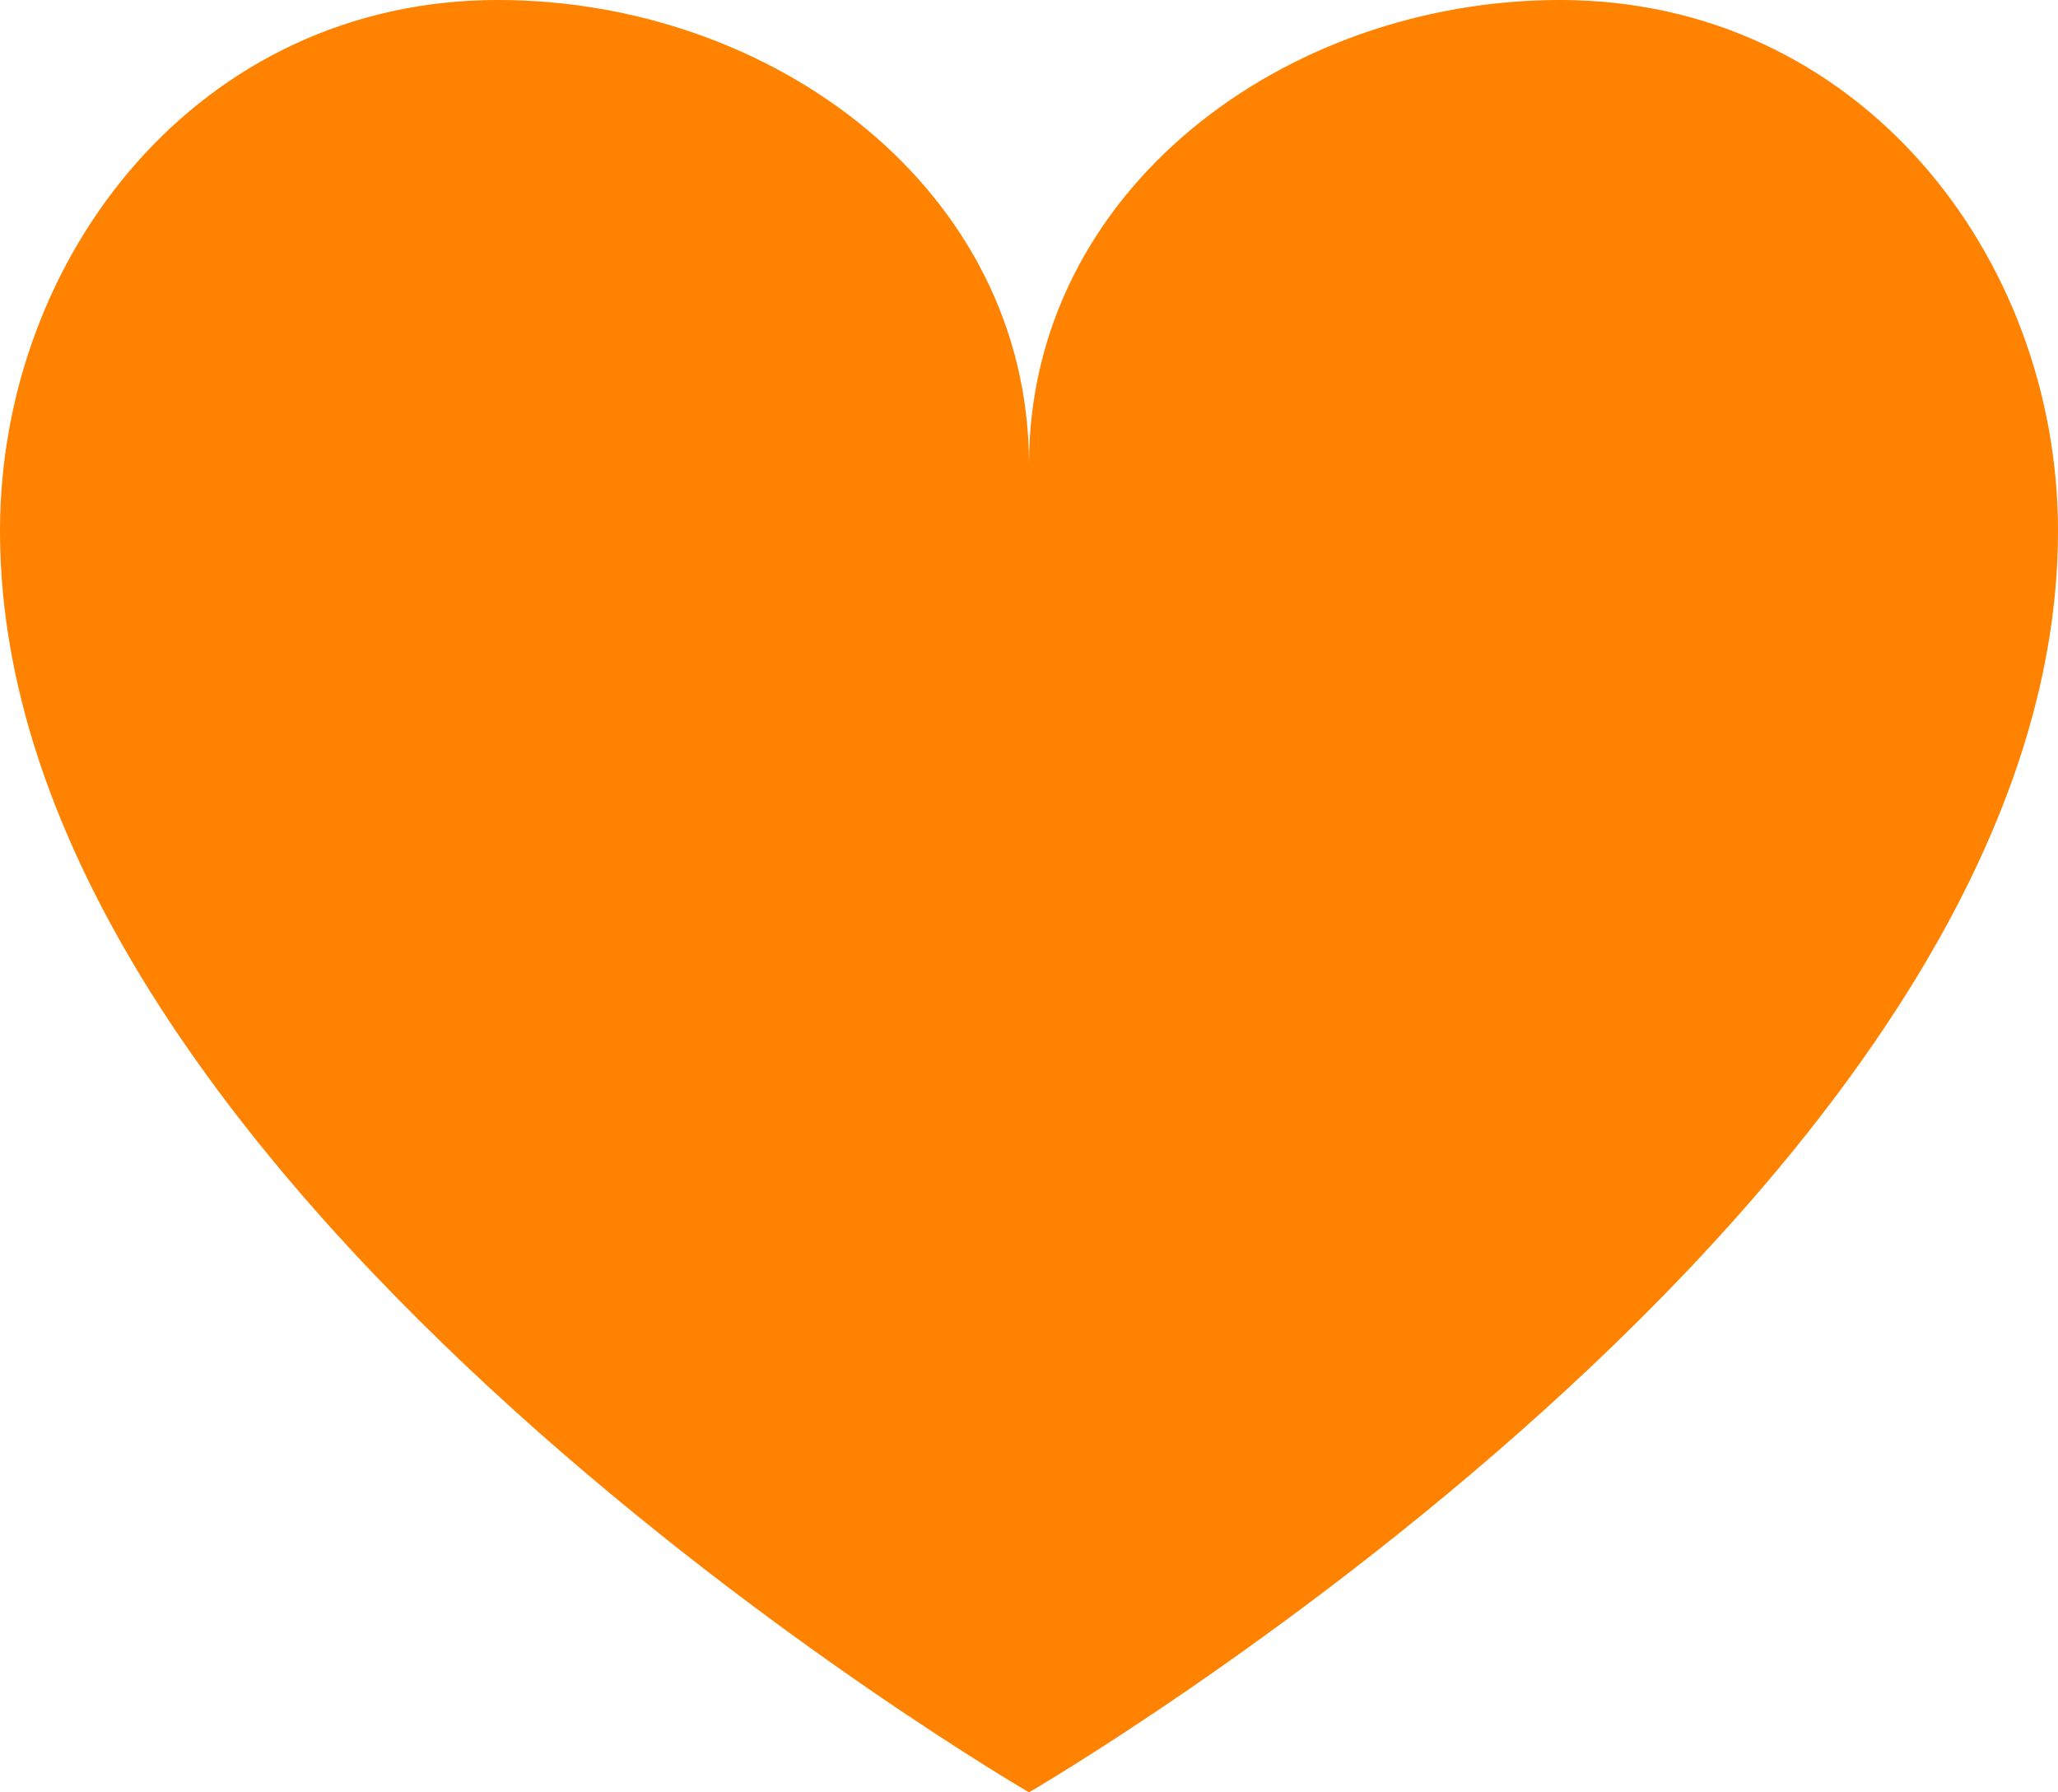 <?xml version="1.0" encoding="UTF-8"?>
<svg xmlns="http://www.w3.org/2000/svg" width="45.926" height="40" viewBox="0 0 45.926 40">
  <path id="basic_heart" d="M1,16.852C1,31.667,23.963,45,23.963,45S46.926,31.667,46.926,16.852C46.926,10.715,42.481,5,35.815,5,29.678,5,23.963,9.233,23.963,15.37,23.963,9.233,18.248,5,12.111,5,5.444,5,1,10.715,1,16.852Z" transform="translate(-1 -5)" fill="#ff8200"></path>
</svg>
